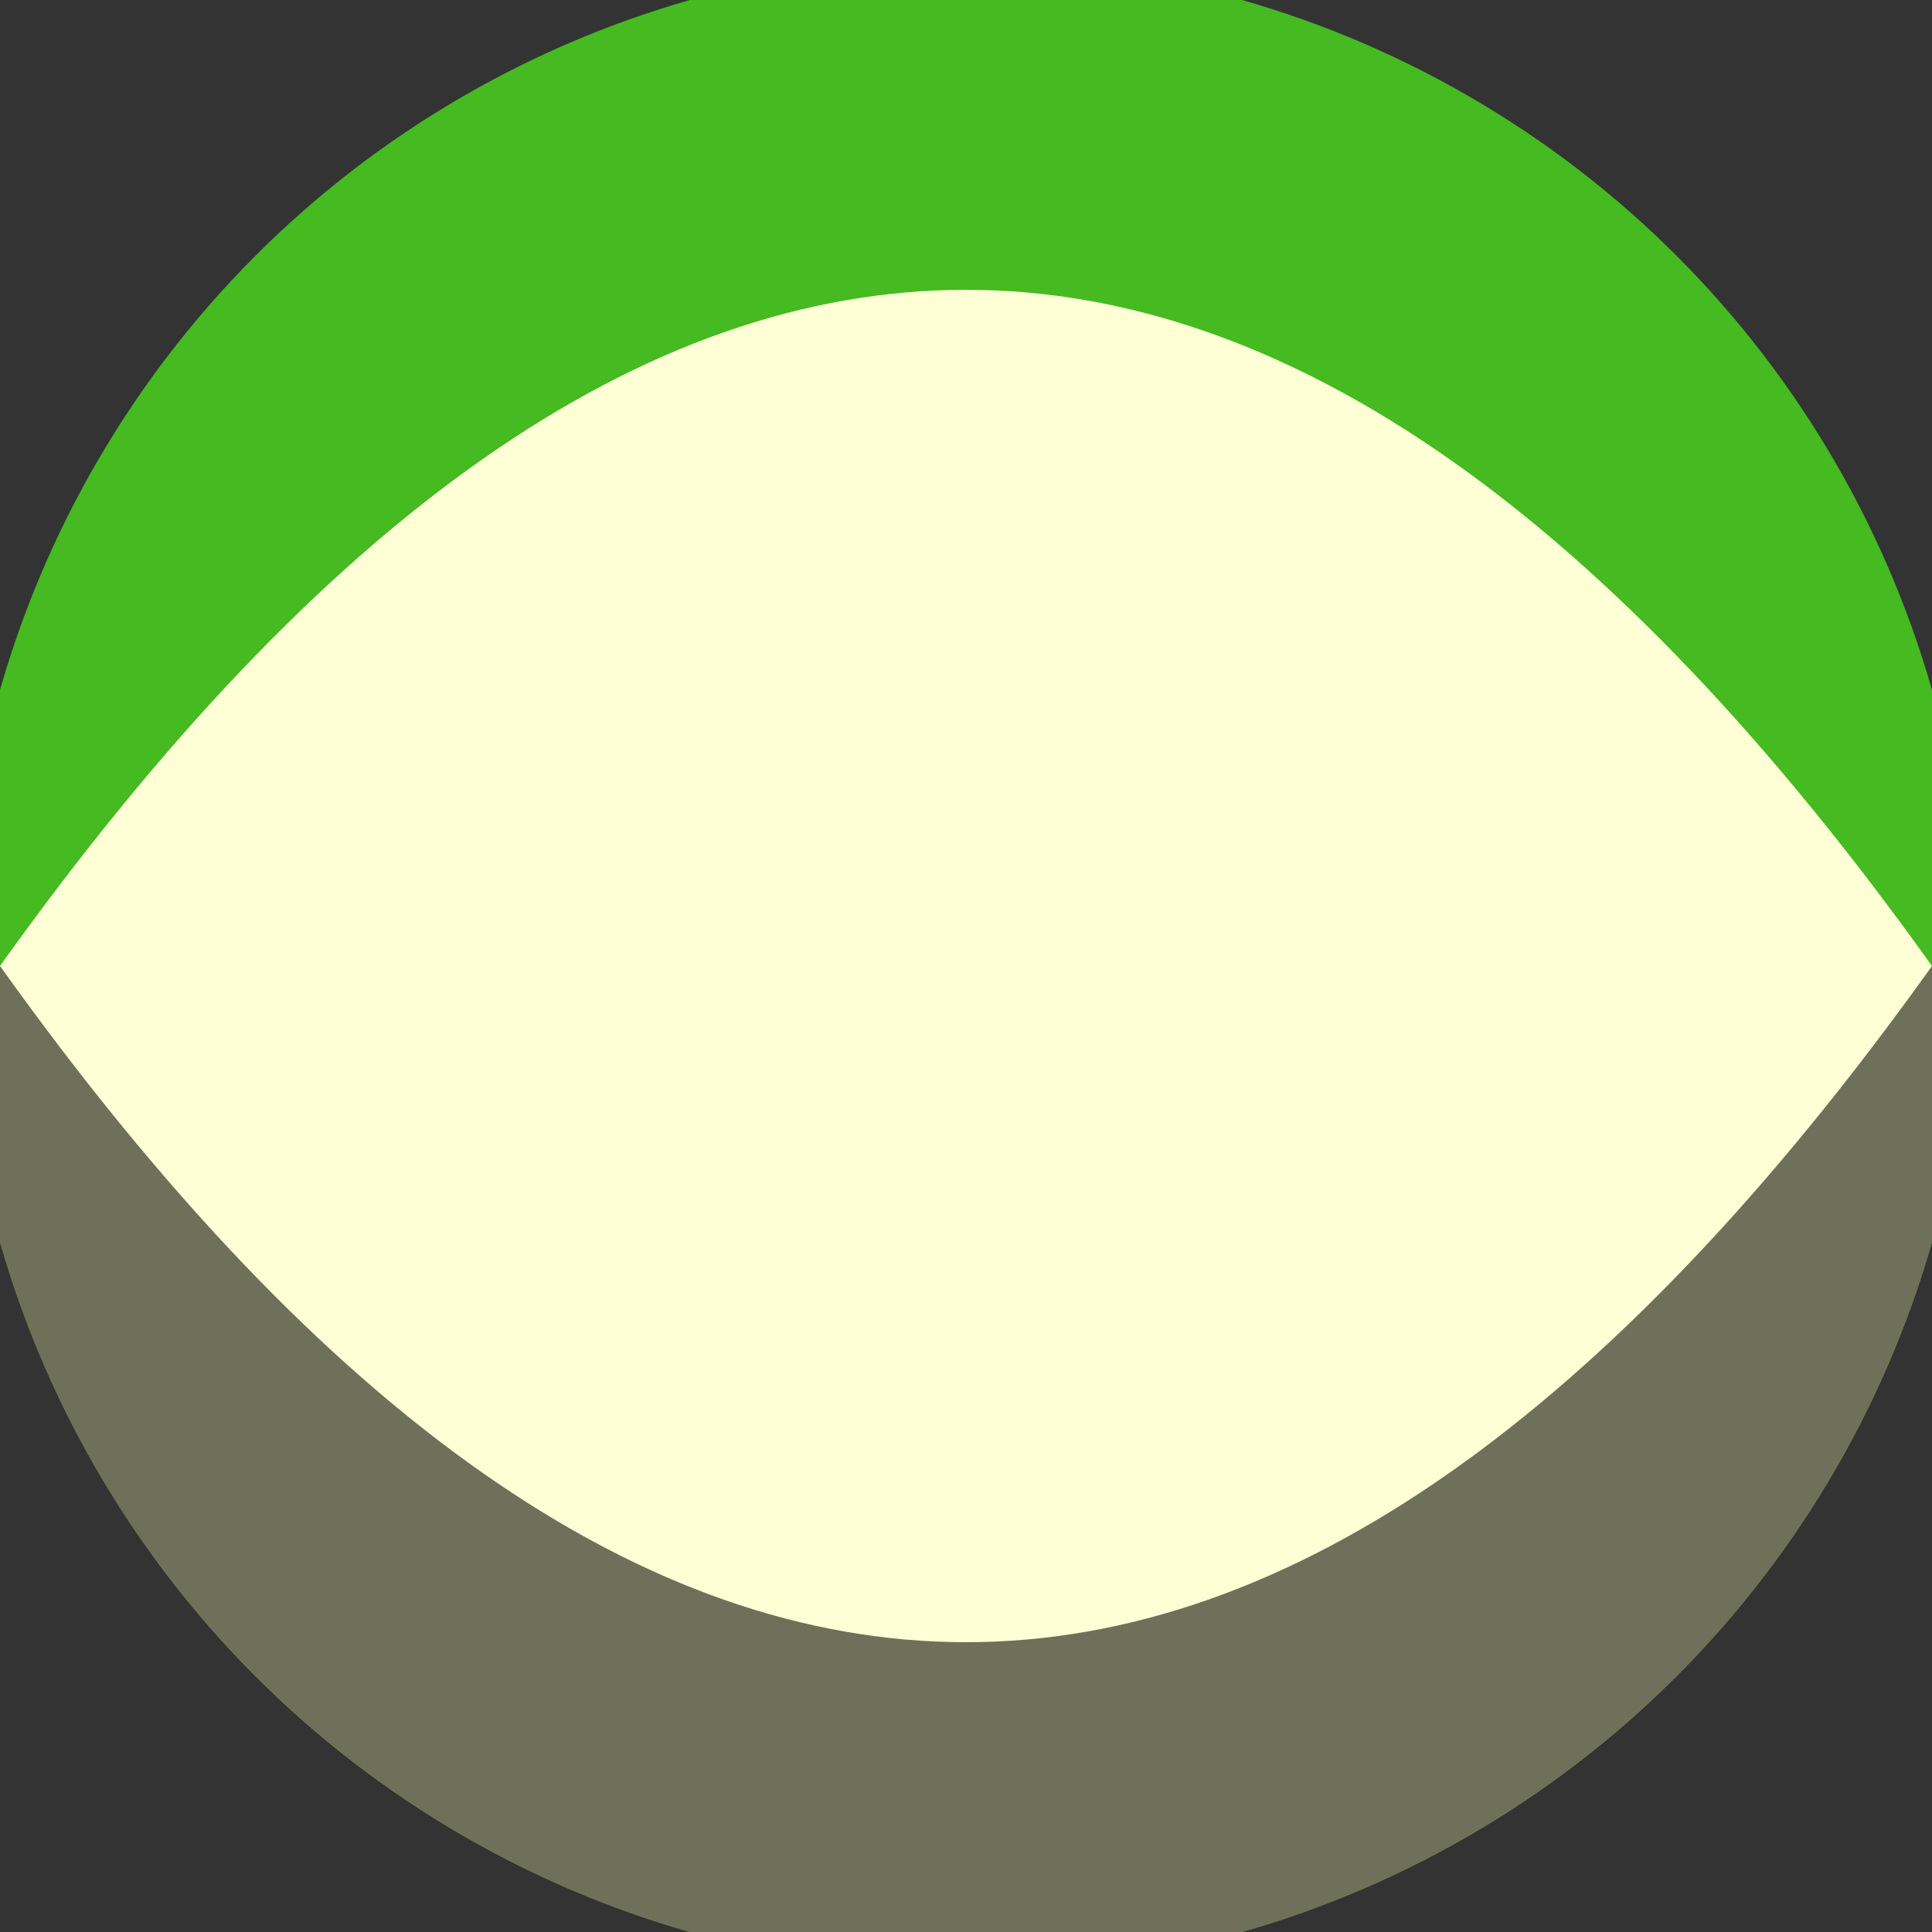 <svg xmlns="http://www.w3.org/2000/svg" width="128" height="128" viewBox="0 0 100 100" shape-rendering="geometricPrecision">
                            <rect x="0" y="0" width="100" height="100" fill="#333333" stroke="none"/>
                            <defs>
                                <clipPath id="clip">
                                    <circle cx="50" cy="50" r="52" />
                                    <!--<rect x="0" y="0" width="100" height="100"/>-->
                                </clipPath>
                            </defs>
                            <g transform="rotate(0 50 50)">
                            <rect x="0" y="0" width="100" height="100" fill="#45ba21" clip-path="url(#clip)"/><path d="M 0 50 H 100 V 100 H 0 Z" fill="#6e705a" clip-path="url(#clip)"/><path d="M 0 50 Q 50 -20 100 50 Q 50 120 0 50 Z" fill="#fffed5" clip-path="url(#clip)"/></g></svg>